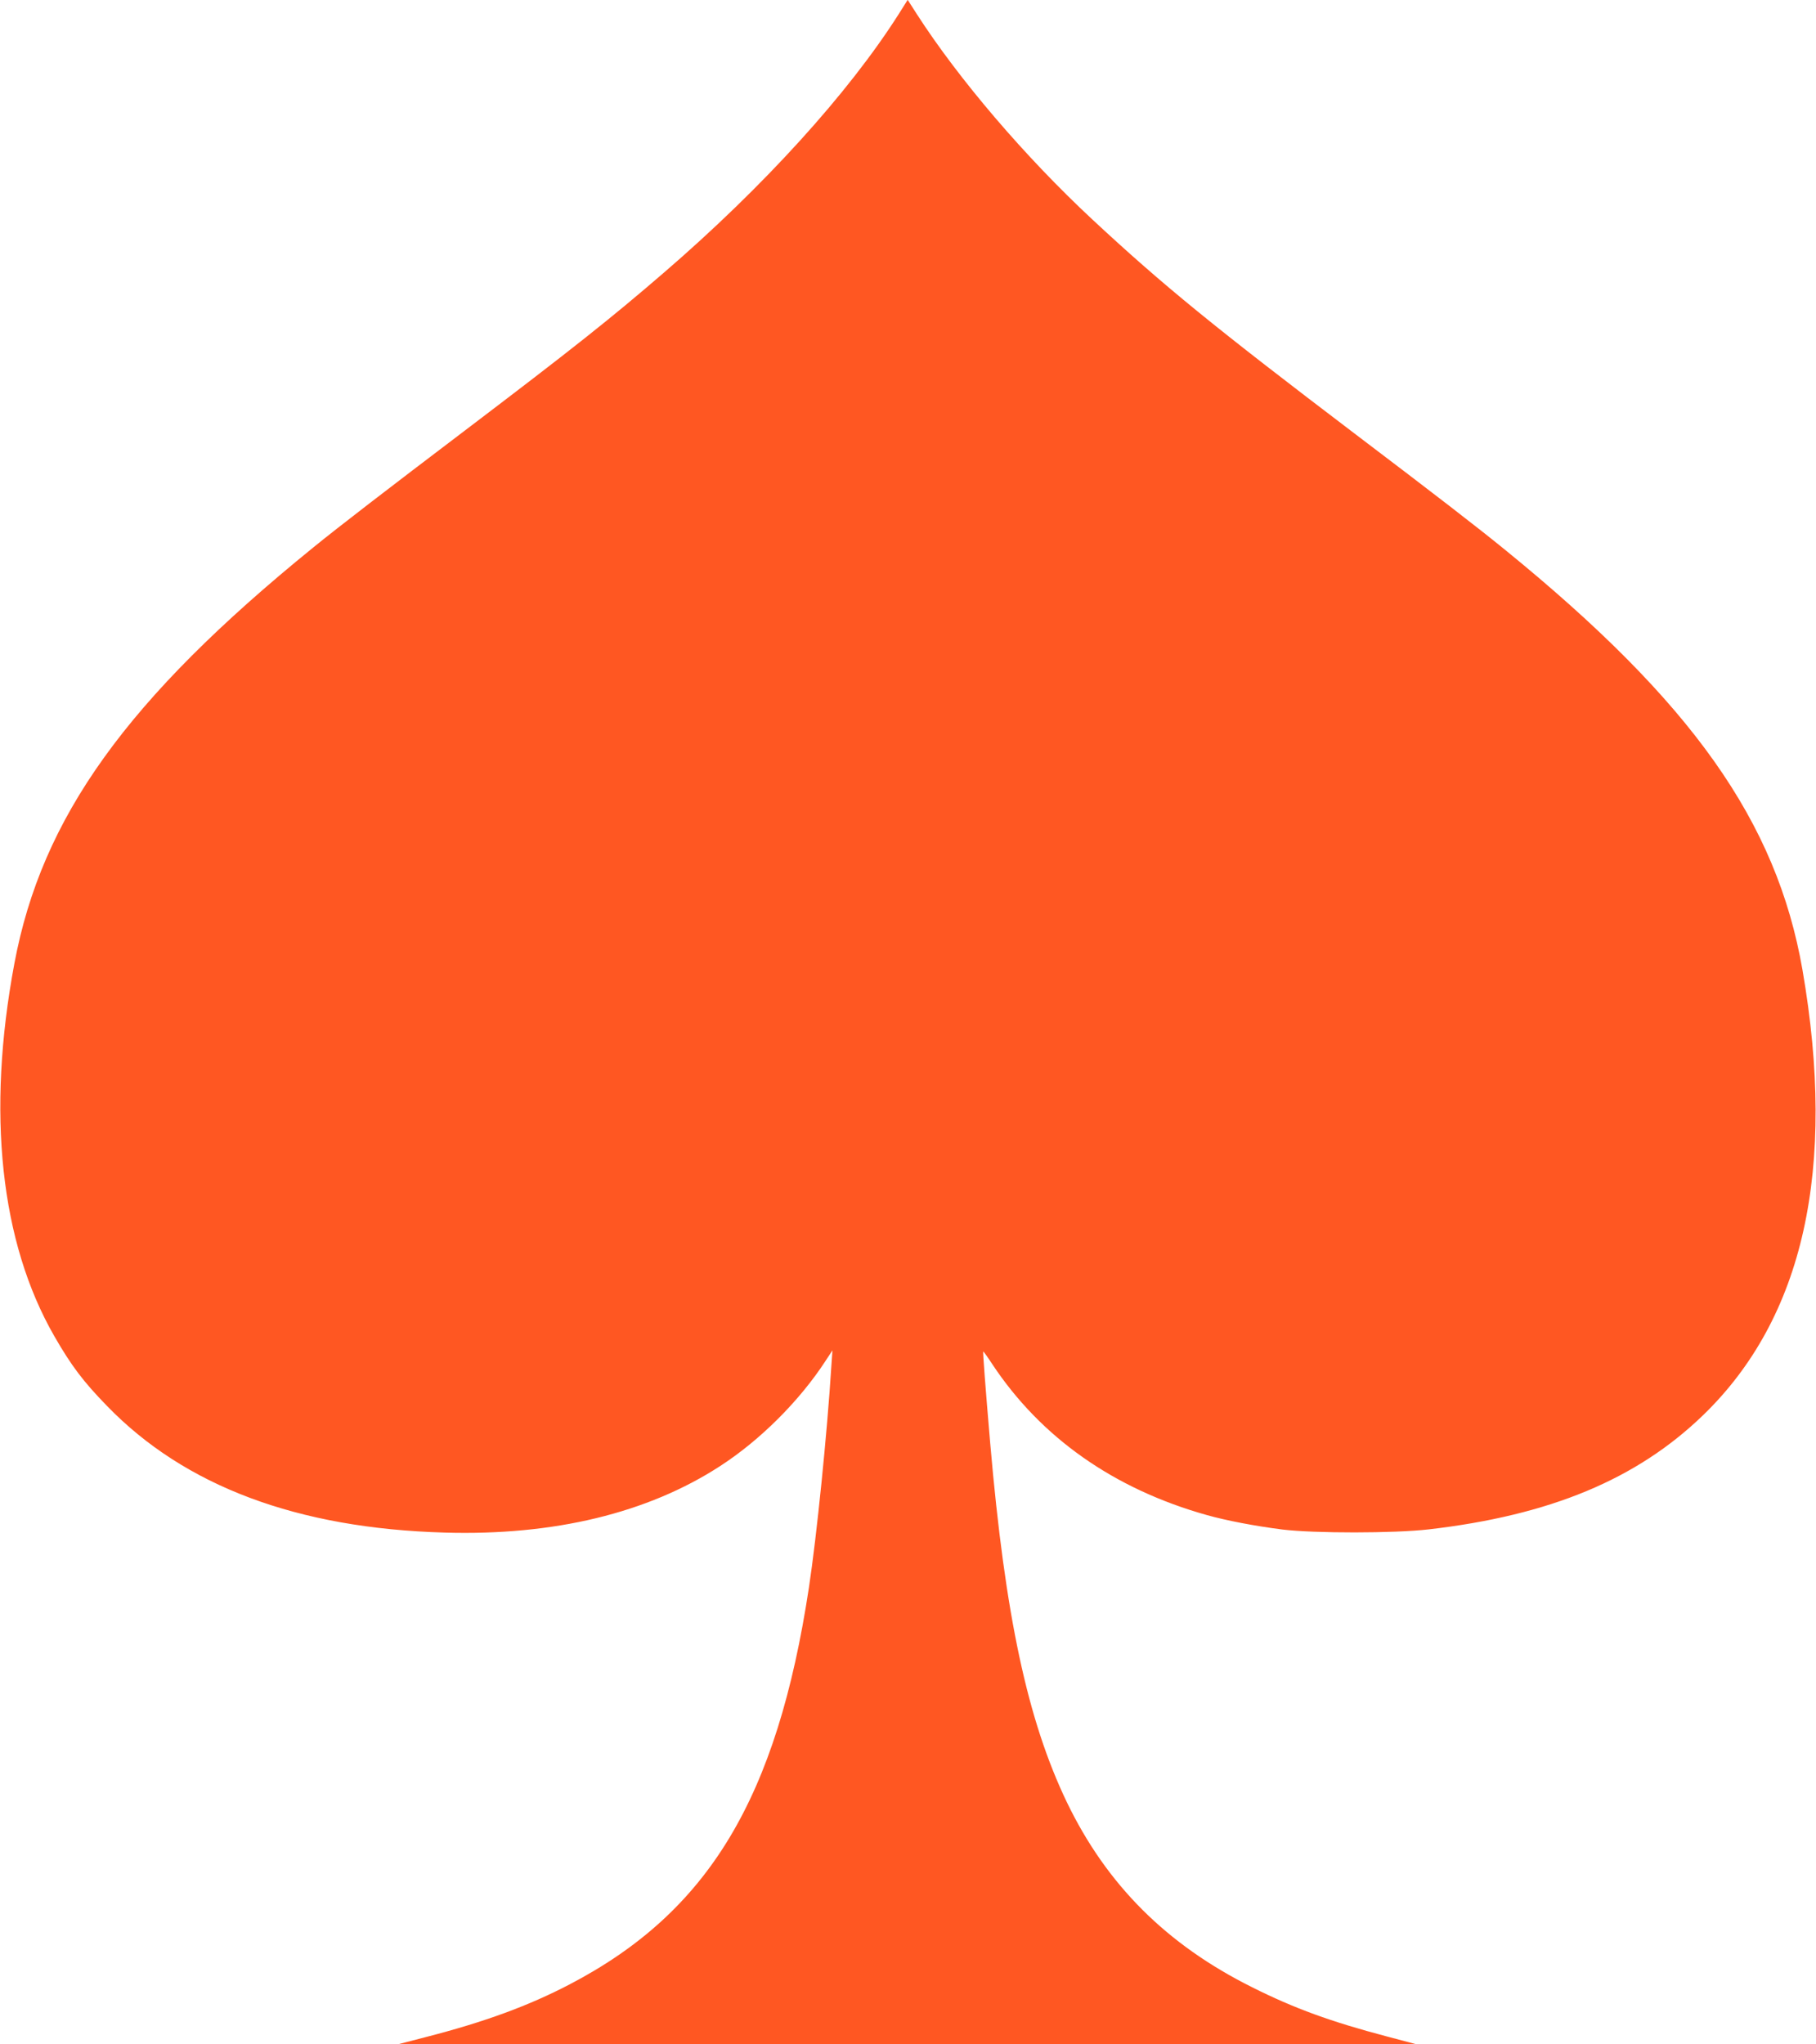 <?xml version="1.0" standalone="no"?>
<!DOCTYPE svg PUBLIC "-//W3C//DTD SVG 20010904//EN"
 "http://www.w3.org/TR/2001/REC-SVG-20010904/DTD/svg10.dtd">
<svg version="1.0" xmlns="http://www.w3.org/2000/svg"
 width="1137pt" height="1280pt" viewBox="0 0 1137 1280"
 preserveAspectRatio="xMidYMid meet">
<g transform="translate(0,1280) scale(0.1,-0.1)"
fill="#ff5722" stroke="none">
<path d="M5627 12712 c-315 -496 -846 -1081 -1469 -1618 -336 -290 -572 -477
-1253 -994 -481 -365 -783 -597 -945 -729 -1167 -948 -1699 -1689 -1870 -2604
-175 -934 -88 -1745 250 -2333 107 -186 181 -284 330 -437 486 -502 1192 -767
2115 -793 682 -20 1270 122 1723 416 252 163 499 410 662 661 l42 64 -7 -100
c-26 -416 -91 -1059 -140 -1383 -200 -1321 -628 -2032 -1497 -2486 -256 -134
-533 -236 -903 -331 l-170 -44 3185 0 3185 0 -185 49 c-345 91 -577 175 -840
307 -536 267 -911 642 -1160 1158 -247 514 -387 1169 -480 2245 -31 362 -47
575 -44 578 1 2 27 -34 57 -80 305 -460 762 -781 1342 -944 124 -35 303 -69
475 -91 199 -24 698 -24 915 1 760 88 1302 313 1718 715 630 609 838 1543 622
2790 -162 927 -690 1674 -1860 2627 -174 142 -441 348 -933 721 -890 676
-1206 933 -1653 1349 -422 393 -837 879 -1099 1286 l-57 89 -56 -89z"/>
</g>
</svg>
